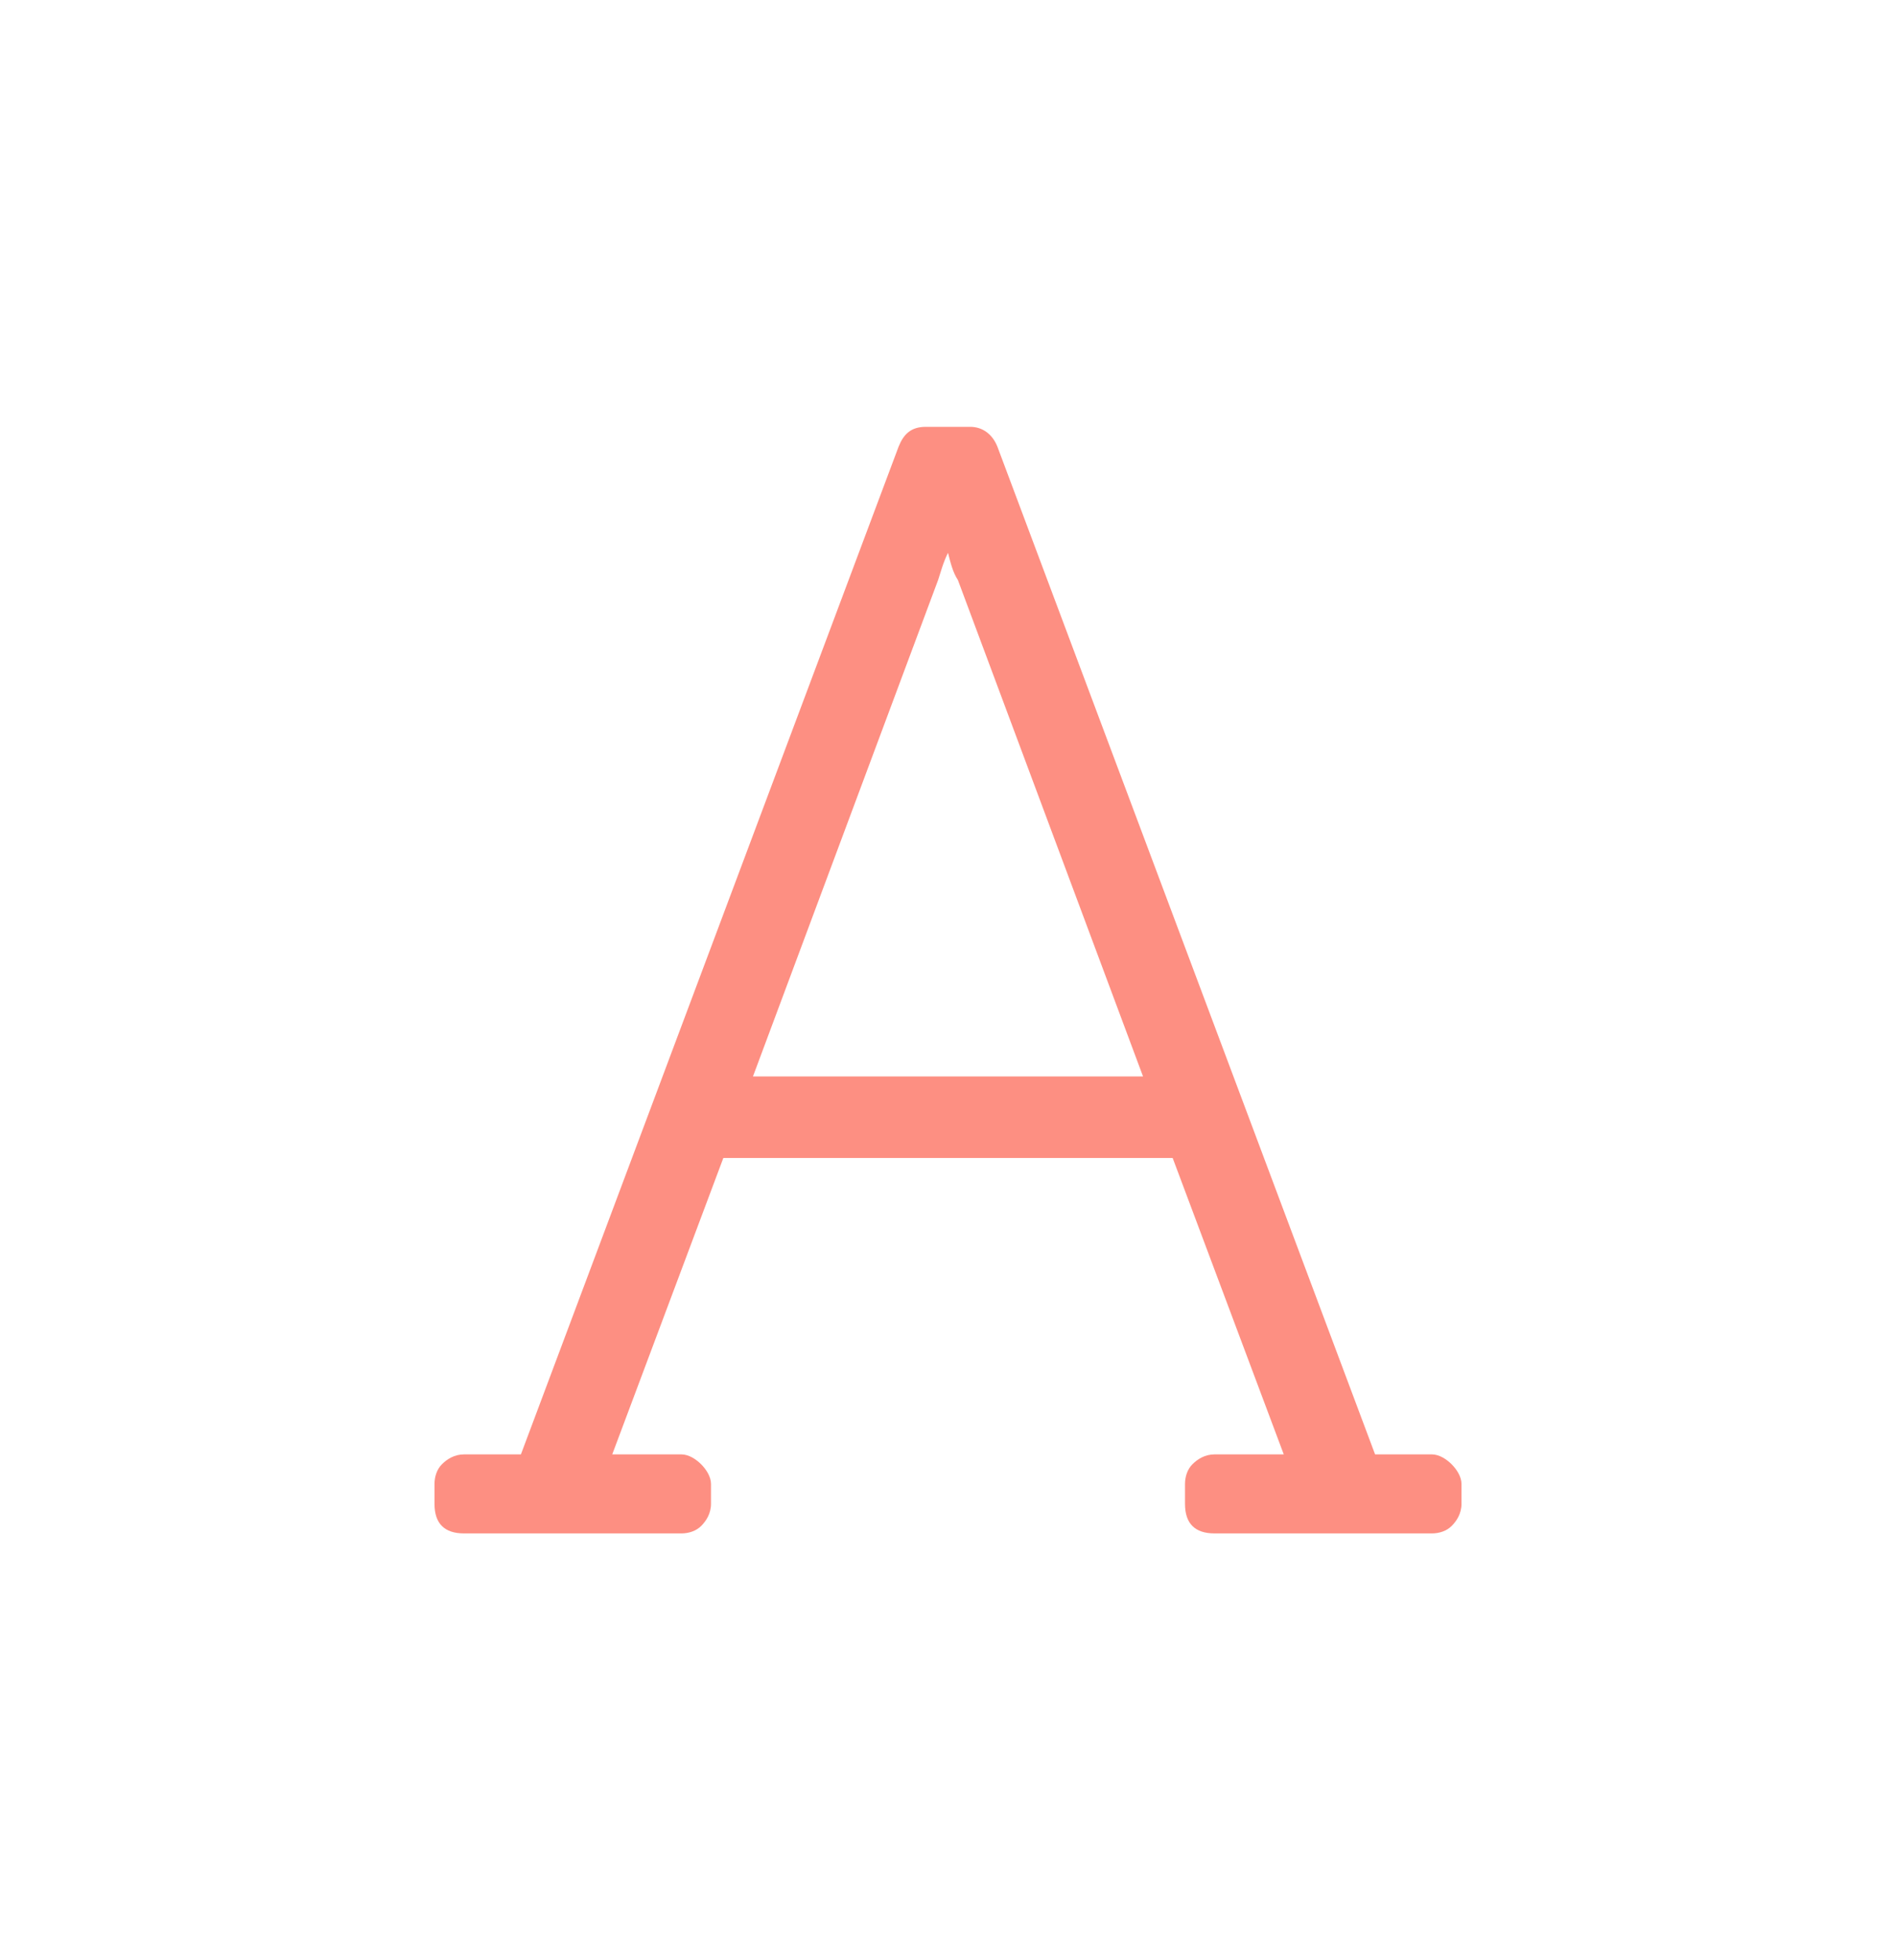 <svg width="90" height="93" viewBox="0 0 90 93" fill="none" xmlns="http://www.w3.org/2000/svg">
<g filter="url(#filter0_d)">
<path d="M46.055 20.25C46.641 20.25 47.109 20.602 47.344 21.188L65.273 69H67.969C68.32 69 68.672 69.234 68.906 69.469C69.141 69.703 69.375 70.055 69.375 70.406V71.344C69.375 71.812 69.141 72.164 68.906 72.398C68.672 72.633 68.32 72.75 67.969 72.75H57.656C57.188 72.75 56.836 72.633 56.602 72.398C56.367 72.164 56.25 71.812 56.25 71.344V70.406C56.25 70.055 56.367 69.703 56.602 69.469C56.836 69.234 57.188 69 57.656 69H60.938L55.664 54.938H34.336L29.062 69H32.344C32.695 69 33.047 69.234 33.281 69.469C33.516 69.703 33.75 70.055 33.75 70.406V71.344C33.75 71.812 33.516 72.164 33.281 72.398C33.047 72.633 32.695 72.75 32.344 72.75H22.031C21.562 72.75 21.211 72.633 20.977 72.398C20.742 72.164 20.625 71.812 20.625 71.344V70.406C20.625 70.055 20.742 69.703 20.977 69.469C21.211 69.234 21.562 69 22.031 69H24.727L42.656 21.188C42.891 20.602 43.242 20.25 43.945 20.25H46.055ZM35.742 51.07H54.258L45.469 27.516C45.234 27.164 45.117 26.695 45 26.227C44.766 26.695 44.648 27.164 44.531 27.516L35.742 51.07Z" fill="#FD8F82"/>
</g>
<defs>
<filter id="filter0_d" x="0.625" y="0.25" width="88.75" height="92.5" filterUnits="userSpaceOnUse" color-interpolation-filters="sRGB">
<feFlood flood-opacity="0" result="BackgroundImageFix"/>
<feColorMatrix in="SourceAlpha" type="matrix" values="0 0 0 0 0 0 0 0 0 0 0 0 0 0 0 0 0 0 127 0"/>
<feOffset/>
<feGaussianBlur stdDeviation="10"/>
<feColorMatrix type="matrix" values="0 0 0 0 0 0 0 0 0 0 0 0 0 0 0 0 0 0 1 0"/>
<feBlend mode="normal" in2="BackgroundImageFix" result="effect1_dropShadow"/>
<feBlend mode="normal" in="SourceGraphic" in2="effect1_dropShadow" result="shape"/>
</filter>
</defs>
</svg>
